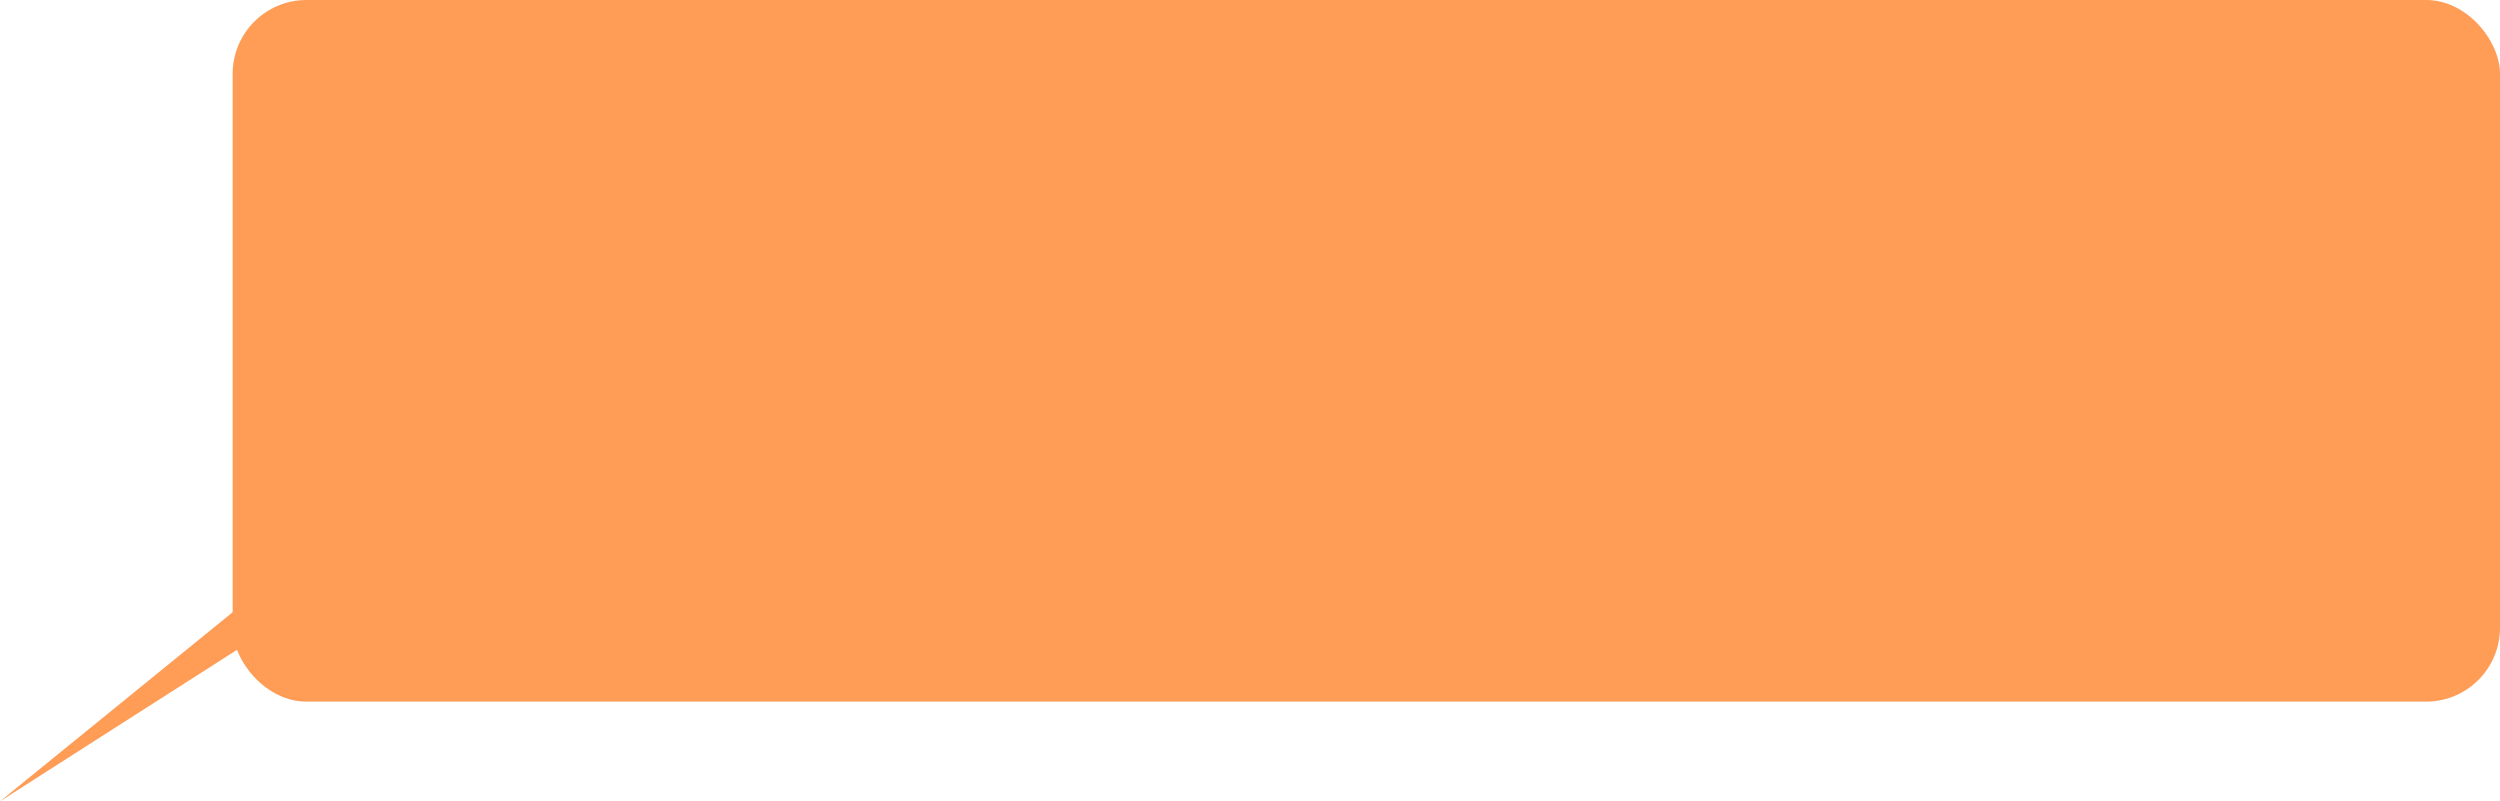 <?xml version="1.0" encoding="UTF-8"?> <svg xmlns="http://www.w3.org/2000/svg" width="677" height="217" viewBox="0 0 677 217" fill="none"><path d="M112.78 126.652L130.605 119.327C137.946 116.31 146 121.708 146 129.644C146 134.83 142.426 139.332 137.375 140.509L115.989 145.489C111.694 146.489 107.602 148.214 103.886 150.589L0 217L106.748 130.237C108.573 128.754 110.605 127.546 112.78 126.652Z" fill="#FF9C55"></path><rect x="63" width="614" height="190" rx="20" fill="#FF9C55"></rect></svg> 